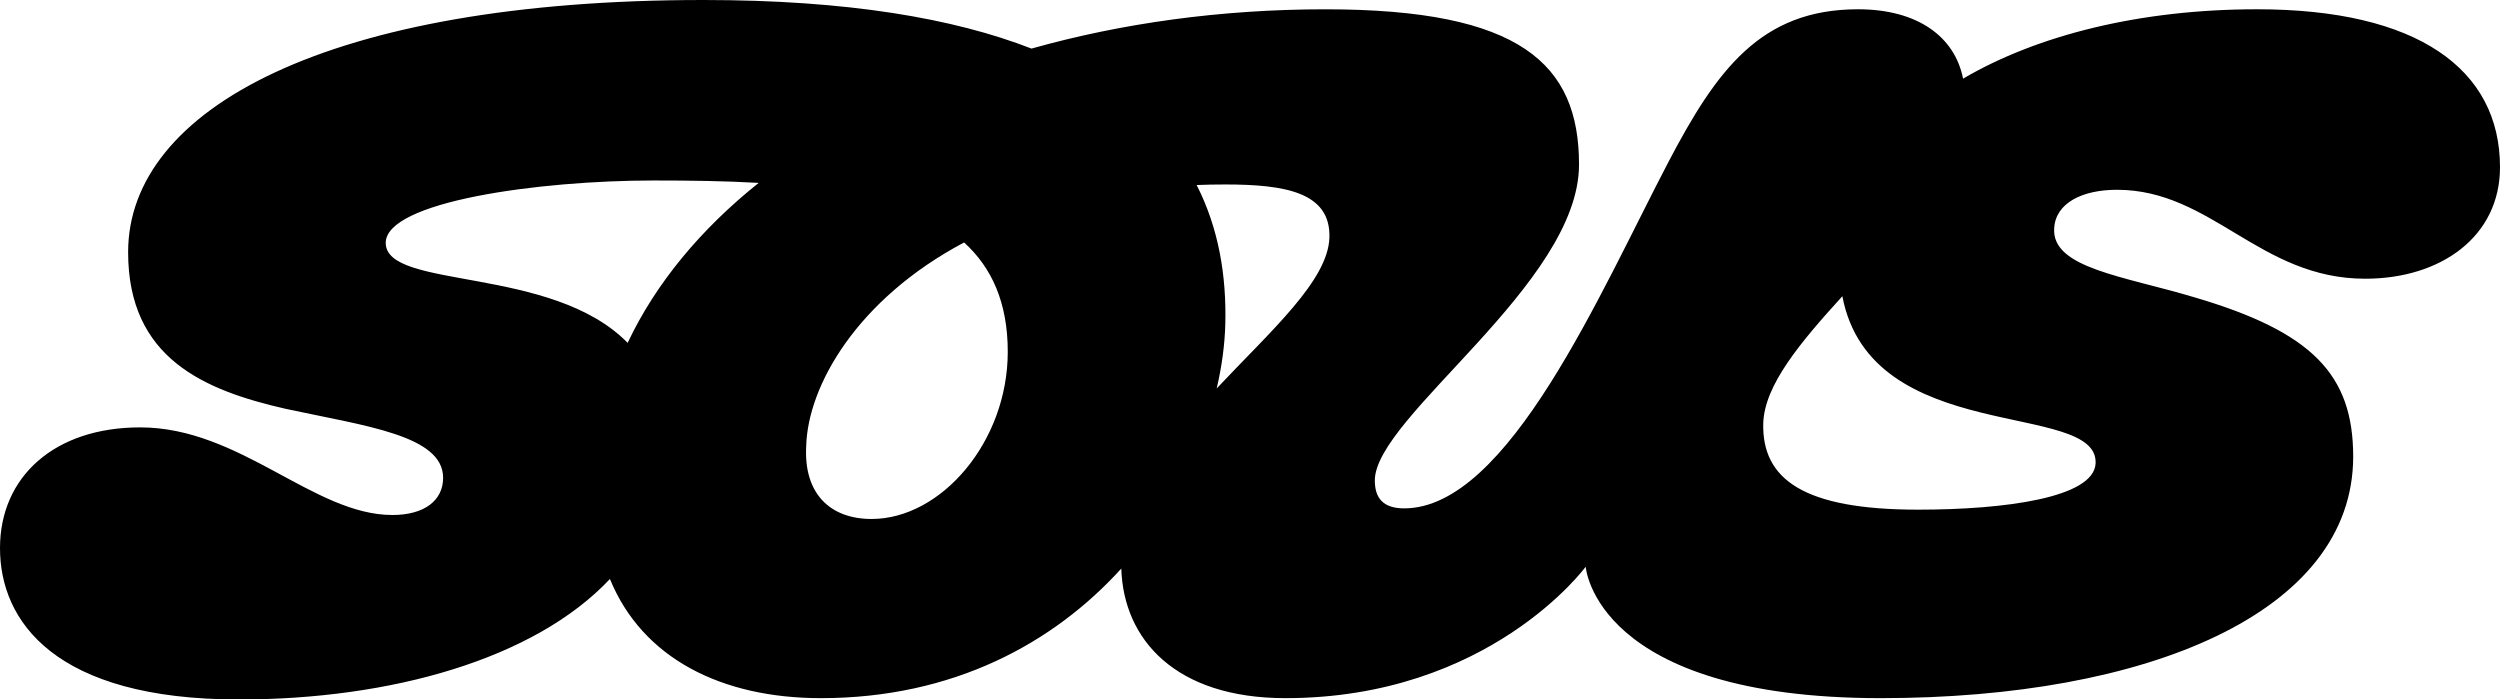 <?xml version="1.0" encoding="UTF-8"?> <svg xmlns="http://www.w3.org/2000/svg" width="193" height="54" viewBox="0 0 193 54" fill="none"><path d="M174.249 0.716C165.208 0.716 157.282 2.711 151.549 6.072C150.918 2.853 148.062 0.716 143.438 0.716C135.916 0.716 132.515 5.429 128.805 12.5C123.551 22.542 116.441 39.246 108.402 39.246C106.754 39.246 106.136 38.426 106.136 37.093C106.136 32.176 121.901 21.927 121.901 12.706C121.901 4.918 117.366 0.718 102.322 0.718C94.267 0.718 86.588 1.791 79.632 3.751C73.618 1.409 65.4 0 54.304 0C25.349 0 9.891 8.403 9.891 19.469C9.891 27.668 15.765 30.126 22.05 31.561C28.233 32.893 34.209 33.611 34.209 36.889C34.209 38.632 32.766 39.758 30.294 39.758C24.215 39.758 18.548 32.994 10.82 32.994C4.224 32.994 0 36.786 0 42.319C0 47.954 4.226 54 18.444 54C30.113 54 41.248 50.911 47.086 44.698C49.594 50.83 55.711 53.897 63.371 53.897C73.603 53.897 81.346 49.644 86.565 43.892C86.727 49.374 90.753 53.897 99.231 53.897C114.996 53.897 122.415 43.752 122.415 43.752C122.415 43.752 123.137 53.897 145.189 53.897C165.694 53.897 181.666 47.338 181.666 35.246C181.666 28.893 178.471 25.614 169.403 22.95C163.942 21.311 158.378 20.697 158.584 17.622C158.687 15.676 160.748 14.651 163.427 14.651C170.743 14.651 174.452 21.517 182.593 21.517C188.467 21.517 193 18.239 193 12.91C193.002 5.326 186.613 0.716 174.249 0.716ZM48.454 26.469C42.597 20.476 29.778 22.387 29.778 18.75C29.778 15.573 41.525 13.933 50.49 13.933C53.275 13.933 55.994 13.971 58.571 14.119C54.1 17.693 50.632 21.86 48.454 26.469ZM67.288 40.065C64.093 40.065 62.034 38.118 62.239 34.429C62.367 29.776 66.167 23.098 74.428 18.718C76.565 20.655 77.799 23.364 77.799 27.155C77.799 34.12 72.646 40.065 67.288 40.065ZM93.929 29.989C94.331 28.273 94.553 26.593 94.594 25C94.685 21.322 94.097 17.643 92.381 14.284C93.104 14.255 93.843 14.241 94.594 14.241C99.231 14.241 102.735 14.855 102.631 18.34C102.524 21.673 98.106 25.541 93.929 29.989ZM161.781 35.76C161.677 38.424 154.774 39.346 148.077 39.346C139.214 39.346 136.021 36.989 136.123 32.685C136.211 29.712 139.02 26.401 142.229 22.868C144.45 34.51 161.973 30.866 161.781 35.76Z" fill="black"></path></svg> 